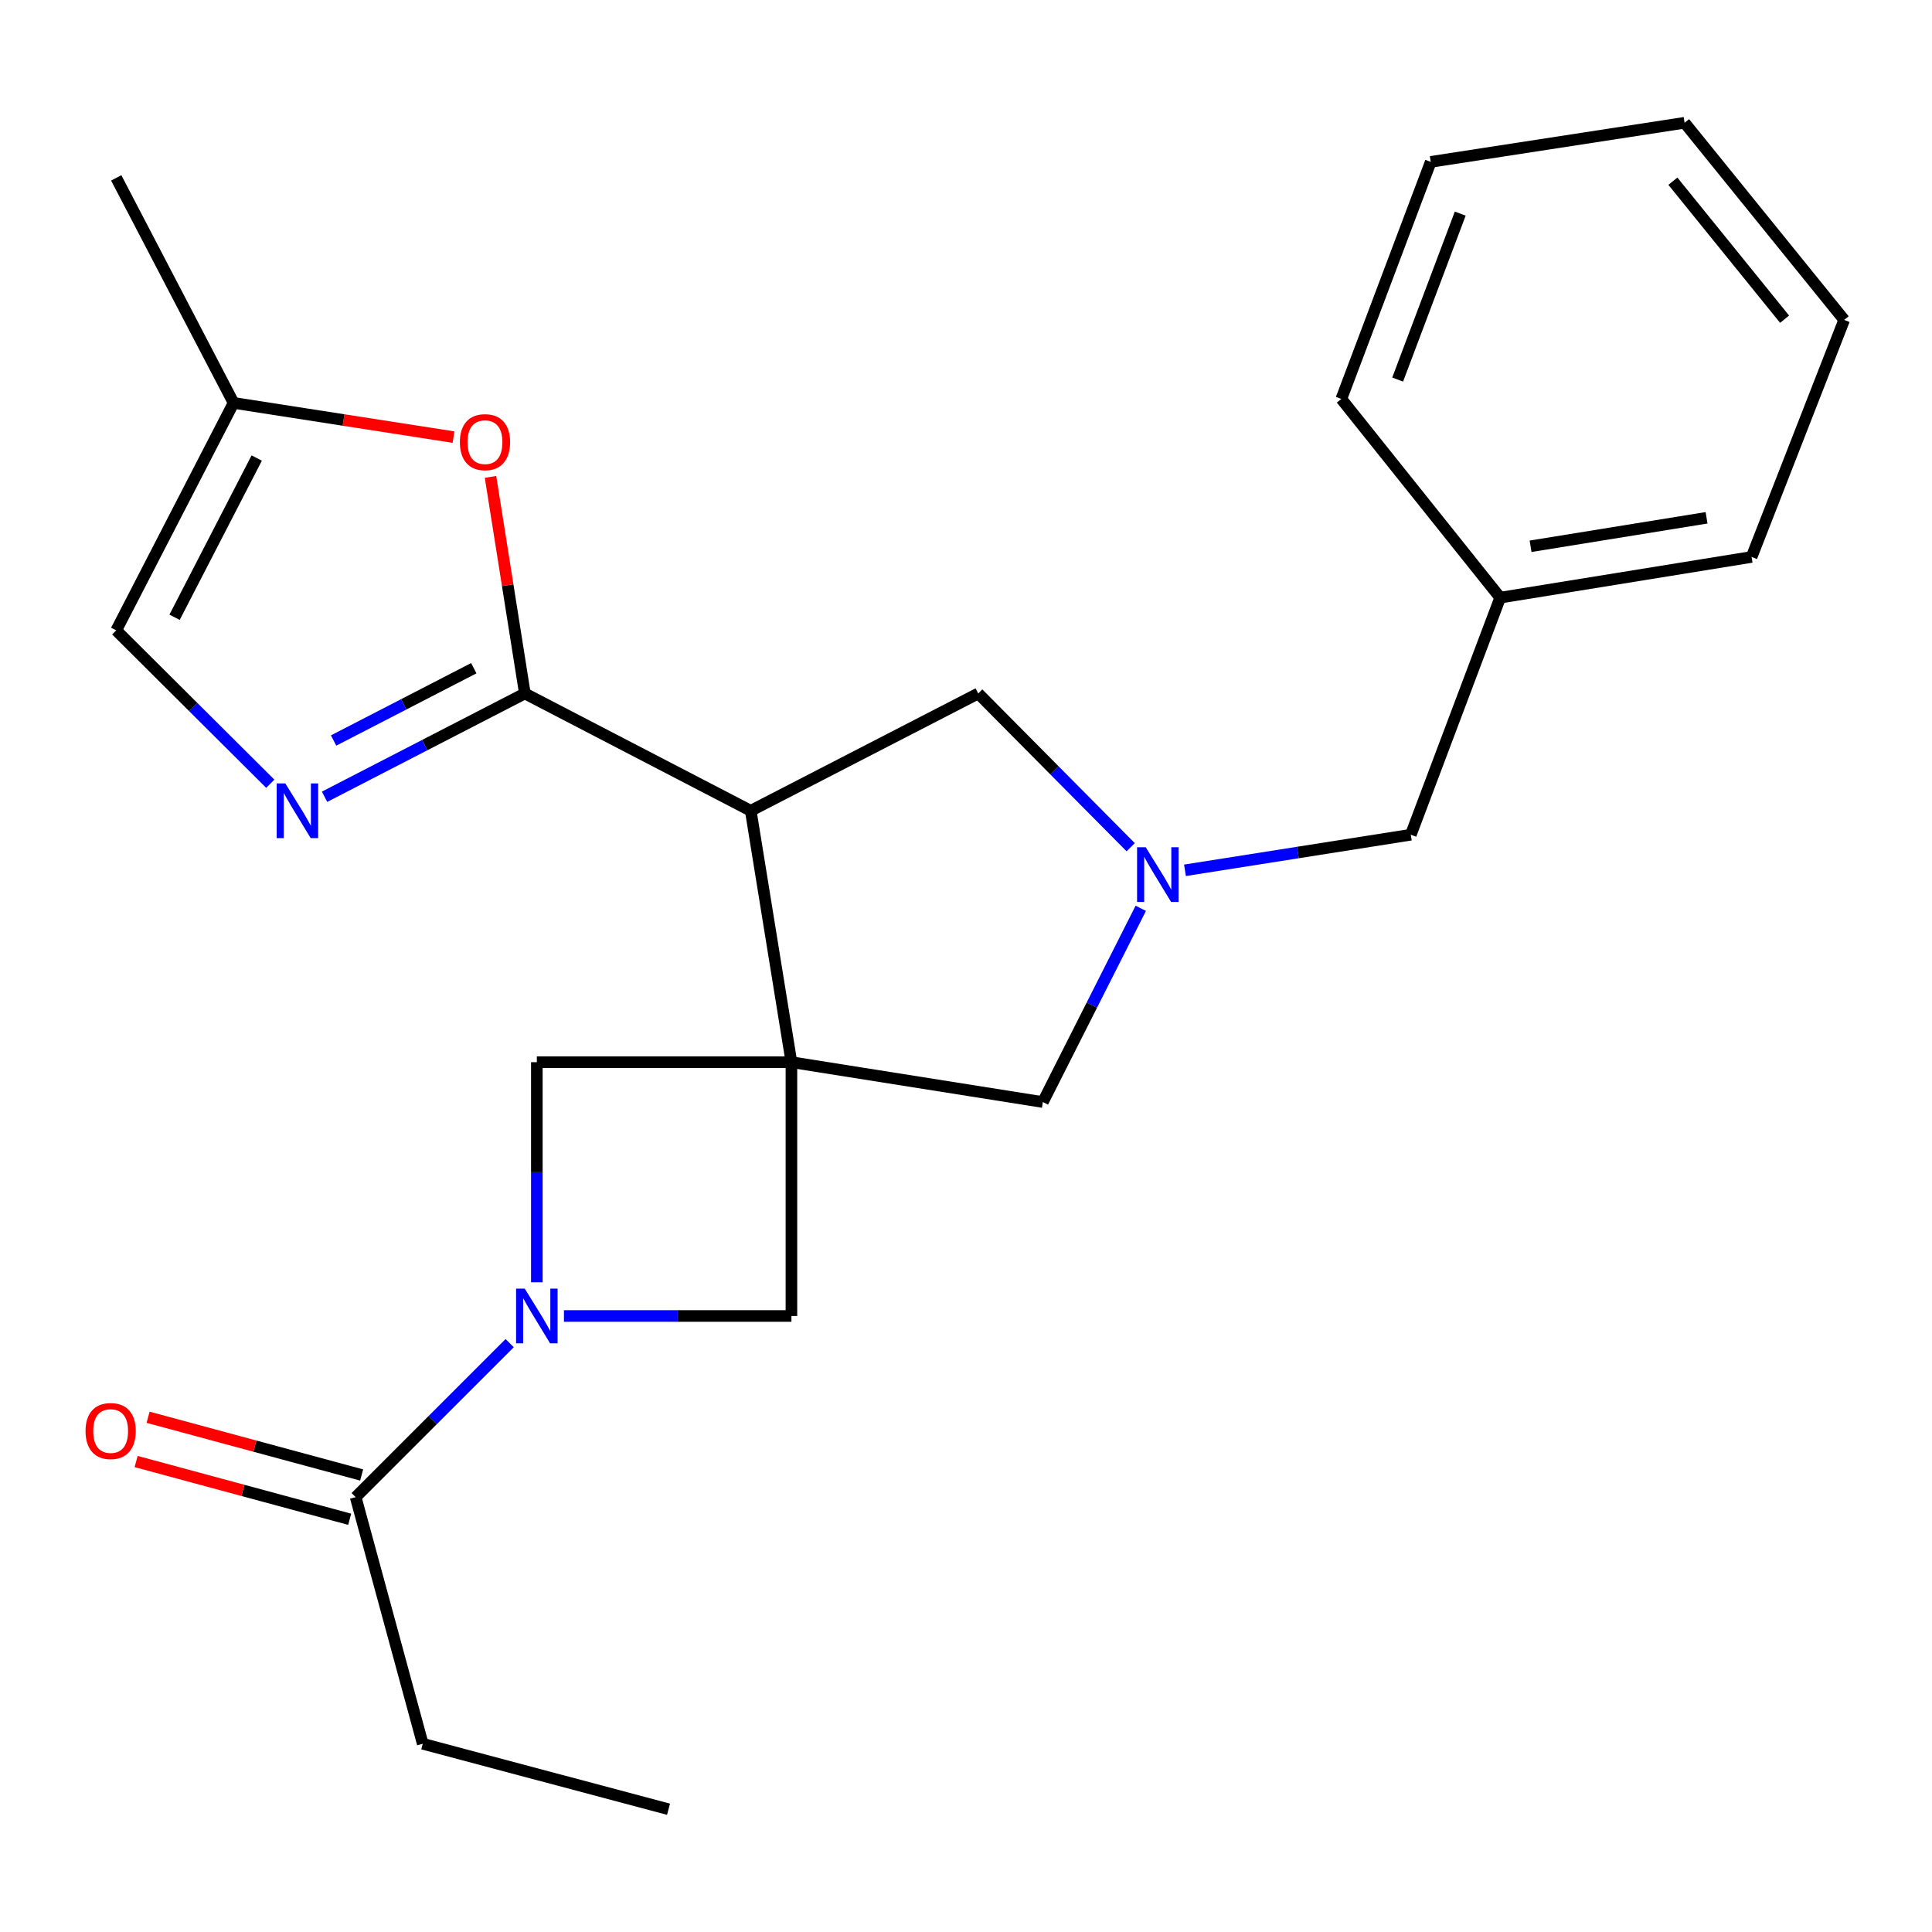 <?xml version='1.0' encoding='iso-8859-1'?>
<svg version='1.1' baseProfile='full'
              xmlns='http://www.w3.org/2000/svg'
                      xmlns:rdkit='http://www.rdkit.org/xml'
                      xmlns:xlink='http://www.w3.org/1999/xlink'
                  xml:space='preserve'
width='1000px' height='1000px' viewBox='0 0 1000 1000'>
<!-- END OF HEADER -->
<rect style='opacity:1.0;fill:#FFFFFF;stroke:none' width='1000' height='1000' x='0' y='0'> </rect>
<path class='bond-0' d='M 409.642,549.781 L 388.583,419.651' style='fill:none;fill-rule:evenodd;stroke:#000000;stroke-width:6px;stroke-linecap:butt;stroke-linejoin:miter;stroke-opacity:1' />
<path class='bond-6' d='M 409.642,549.781 L 277.864,549.781' style='fill:none;fill-rule:evenodd;stroke:#000000;stroke-width:6px;stroke-linecap:butt;stroke-linejoin:miter;stroke-opacity:1' />
<path class='bond-7' d='M 409.642,549.781 L 409.642,681.151' style='fill:none;fill-rule:evenodd;stroke:#000000;stroke-width:6px;stroke-linecap:butt;stroke-linejoin:miter;stroke-opacity:1' />
<path class='bond-9' d='M 409.642,549.781 L 539.786,570.419' style='fill:none;fill-rule:evenodd;stroke:#000000;stroke-width:6px;stroke-linecap:butt;stroke-linejoin:miter;stroke-opacity:1' />
<path class='bond-1' d='M 388.583,419.651 L 271.666,358.938' style='fill:none;fill-rule:evenodd;stroke:#000000;stroke-width:6px;stroke-linecap:butt;stroke-linejoin:miter;stroke-opacity:1' />
<path class='bond-10' d='M 388.583,419.651 L 506.33,358.938' style='fill:none;fill-rule:evenodd;stroke:#000000;stroke-width:6px;stroke-linecap:butt;stroke-linejoin:miter;stroke-opacity:1' />
<path class='bond-3' d='M 271.666,358.938 L 219.831,385.671' style='fill:none;fill-rule:evenodd;stroke:#000000;stroke-width:6px;stroke-linecap:butt;stroke-linejoin:miter;stroke-opacity:1' />
<path class='bond-3' d='M 219.831,385.671 L 167.997,412.404' style='fill:none;fill-rule:evenodd;stroke:#0000FF;stroke-width:6px;stroke-linecap:butt;stroke-linejoin:miter;stroke-opacity:1' />
<path class='bond-3' d='M 245.236,345.862 L 208.951,364.575' style='fill:none;fill-rule:evenodd;stroke:#000000;stroke-width:6px;stroke-linecap:butt;stroke-linejoin:miter;stroke-opacity:1' />
<path class='bond-3' d='M 208.951,364.575 L 172.667,383.288' style='fill:none;fill-rule:evenodd;stroke:#0000FF;stroke-width:6px;stroke-linecap:butt;stroke-linejoin:miter;stroke-opacity:1' />
<path class='bond-5' d='M 271.666,358.938 L 262.779,302.887' style='fill:none;fill-rule:evenodd;stroke:#000000;stroke-width:6px;stroke-linecap:butt;stroke-linejoin:miter;stroke-opacity:1' />
<path class='bond-5' d='M 262.779,302.887 L 253.891,246.836' style='fill:none;fill-rule:evenodd;stroke:#FF0000;stroke-width:6px;stroke-linecap:butt;stroke-linejoin:miter;stroke-opacity:1' />
<path class='bond-2' d='M 291.899,681.151 L 350.771,681.151' style='fill:none;fill-rule:evenodd;stroke:#0000FF;stroke-width:6px;stroke-linecap:butt;stroke-linejoin:miter;stroke-opacity:1' />
<path class='bond-2' d='M 350.771,681.151 L 409.642,681.151' style='fill:none;fill-rule:evenodd;stroke:#000000;stroke-width:6px;stroke-linecap:butt;stroke-linejoin:miter;stroke-opacity:1' />
<path class='bond-8' d='M 263.809,695.204 L 223.95,735.057' style='fill:none;fill-rule:evenodd;stroke:#0000FF;stroke-width:6px;stroke-linecap:butt;stroke-linejoin:miter;stroke-opacity:1' />
<path class='bond-8' d='M 223.95,735.057 L 184.091,774.911' style='fill:none;fill-rule:evenodd;stroke:#000000;stroke-width:6px;stroke-linecap:butt;stroke-linejoin:miter;stroke-opacity:1' />
<path class='bond-24' d='M 277.864,663.707 L 277.864,606.744' style='fill:none;fill-rule:evenodd;stroke:#0000FF;stroke-width:6px;stroke-linecap:butt;stroke-linejoin:miter;stroke-opacity:1' />
<path class='bond-24' d='M 277.864,606.744 L 277.864,549.781' style='fill:none;fill-rule:evenodd;stroke:#000000;stroke-width:6px;stroke-linecap:butt;stroke-linejoin:miter;stroke-opacity:1' />
<path class='bond-11' d='M 139.897,405.664 L 100.028,365.969' style='fill:none;fill-rule:evenodd;stroke:#0000FF;stroke-width:6px;stroke-linecap:butt;stroke-linejoin:miter;stroke-opacity:1' />
<path class='bond-11' d='M 100.028,365.969 L 60.159,326.274' style='fill:none;fill-rule:evenodd;stroke:#000000;stroke-width:6px;stroke-linecap:butt;stroke-linejoin:miter;stroke-opacity:1' />
<path class='bond-4' d='M 590.463,470.143 L 565.124,520.281' style='fill:none;fill-rule:evenodd;stroke:#0000FF;stroke-width:6px;stroke-linecap:butt;stroke-linejoin:miter;stroke-opacity:1' />
<path class='bond-4' d='M 565.124,520.281 L 539.786,570.419' style='fill:none;fill-rule:evenodd;stroke:#000000;stroke-width:6px;stroke-linecap:butt;stroke-linejoin:miter;stroke-opacity:1' />
<path class='bond-14' d='M 613.34,450.47 L 671.787,441.258' style='fill:none;fill-rule:evenodd;stroke:#0000FF;stroke-width:6px;stroke-linecap:butt;stroke-linejoin:miter;stroke-opacity:1' />
<path class='bond-14' d='M 671.787,441.258 L 730.233,432.047' style='fill:none;fill-rule:evenodd;stroke:#000000;stroke-width:6px;stroke-linecap:butt;stroke-linejoin:miter;stroke-opacity:1' />
<path class='bond-25' d='M 585.245,438.525 L 545.788,398.731' style='fill:none;fill-rule:evenodd;stroke:#0000FF;stroke-width:6px;stroke-linecap:butt;stroke-linejoin:miter;stroke-opacity:1' />
<path class='bond-25' d='M 545.788,398.731 L 506.33,358.938' style='fill:none;fill-rule:evenodd;stroke:#000000;stroke-width:6px;stroke-linecap:butt;stroke-linejoin:miter;stroke-opacity:1' />
<path class='bond-12' d='M 234.736,226.247 L 177.817,217.393' style='fill:none;fill-rule:evenodd;stroke:#FF0000;stroke-width:6px;stroke-linecap:butt;stroke-linejoin:miter;stroke-opacity:1' />
<path class='bond-12' d='M 177.817,217.393 L 120.898,208.539' style='fill:none;fill-rule:evenodd;stroke:#000000;stroke-width:6px;stroke-linecap:butt;stroke-linejoin:miter;stroke-opacity:1' />
<path class='bond-13' d='M 187.188,763.454 L 131.92,748.512' style='fill:none;fill-rule:evenodd;stroke:#000000;stroke-width:6px;stroke-linecap:butt;stroke-linejoin:miter;stroke-opacity:1' />
<path class='bond-13' d='M 131.92,748.512 L 76.653,733.57' style='fill:none;fill-rule:evenodd;stroke:#FF0000;stroke-width:6px;stroke-linecap:butt;stroke-linejoin:miter;stroke-opacity:1' />
<path class='bond-13' d='M 180.993,786.368 L 125.725,771.426' style='fill:none;fill-rule:evenodd;stroke:#000000;stroke-width:6px;stroke-linecap:butt;stroke-linejoin:miter;stroke-opacity:1' />
<path class='bond-13' d='M 125.725,771.426 L 70.458,756.484' style='fill:none;fill-rule:evenodd;stroke:#FF0000;stroke-width:6px;stroke-linecap:butt;stroke-linejoin:miter;stroke-opacity:1' />
<path class='bond-16' d='M 184.091,774.911 L 218.812,902.575' style='fill:none;fill-rule:evenodd;stroke:#000000;stroke-width:6px;stroke-linecap:butt;stroke-linejoin:miter;stroke-opacity:1' />
<path class='bond-26' d='M 60.159,326.274 L 120.898,208.539' style='fill:none;fill-rule:evenodd;stroke:#000000;stroke-width:6px;stroke-linecap:butt;stroke-linejoin:miter;stroke-opacity:1' />
<path class='bond-26' d='M 90.365,319.496 L 132.882,237.082' style='fill:none;fill-rule:evenodd;stroke:#000000;stroke-width:6px;stroke-linecap:butt;stroke-linejoin:miter;stroke-opacity:1' />
<path class='bond-17' d='M 120.898,208.539 L 60.159,92.071' style='fill:none;fill-rule:evenodd;stroke:#000000;stroke-width:6px;stroke-linecap:butt;stroke-linejoin:miter;stroke-opacity:1' />
<path class='bond-15' d='M 730.233,432.047 L 776.494,309.341' style='fill:none;fill-rule:evenodd;stroke:#000000;stroke-width:6px;stroke-linecap:butt;stroke-linejoin:miter;stroke-opacity:1' />
<path class='bond-18' d='M 776.494,309.341 L 906.624,288.282' style='fill:none;fill-rule:evenodd;stroke:#000000;stroke-width:6px;stroke-linecap:butt;stroke-linejoin:miter;stroke-opacity:1' />
<path class='bond-18' d='M 792.221,282.751 L 883.312,268.009' style='fill:none;fill-rule:evenodd;stroke:#000000;stroke-width:6px;stroke-linecap:butt;stroke-linejoin:miter;stroke-opacity:1' />
<path class='bond-19' d='M 776.494,309.341 L 694.272,206.495' style='fill:none;fill-rule:evenodd;stroke:#000000;stroke-width:6px;stroke-linecap:butt;stroke-linejoin:miter;stroke-opacity:1' />
<path class='bond-20' d='M 218.812,902.575 L 346.028,936.452' style='fill:none;fill-rule:evenodd;stroke:#000000;stroke-width:6px;stroke-linecap:butt;stroke-linejoin:miter;stroke-opacity:1' />
<path class='bond-21' d='M 906.624,288.282 L 954.545,165.589' style='fill:none;fill-rule:evenodd;stroke:#000000;stroke-width:6px;stroke-linecap:butt;stroke-linejoin:miter;stroke-opacity:1' />
<path class='bond-22' d='M 694.272,206.495 L 740.546,83.79' style='fill:none;fill-rule:evenodd;stroke:#000000;stroke-width:6px;stroke-linecap:butt;stroke-linejoin:miter;stroke-opacity:1' />
<path class='bond-22' d='M 723.423,196.465 L 755.815,110.571' style='fill:none;fill-rule:evenodd;stroke:#000000;stroke-width:6px;stroke-linecap:butt;stroke-linejoin:miter;stroke-opacity:1' />
<path class='bond-27' d='M 954.545,165.589 L 871.942,63.547' style='fill:none;fill-rule:evenodd;stroke:#000000;stroke-width:6px;stroke-linecap:butt;stroke-linejoin:miter;stroke-opacity:1' />
<path class='bond-27' d='M 923.706,165.218 L 865.883,93.789' style='fill:none;fill-rule:evenodd;stroke:#000000;stroke-width:6px;stroke-linecap:butt;stroke-linejoin:miter;stroke-opacity:1' />
<path class='bond-23' d='M 740.546,83.79 L 871.942,63.547' style='fill:none;fill-rule:evenodd;stroke:#000000;stroke-width:6px;stroke-linecap:butt;stroke-linejoin:miter;stroke-opacity:1' />
<path  class='atom-3' d='M 271.604 666.991
L 280.884 681.991
Q 281.804 683.471, 283.284 686.151
Q 284.764 688.831, 284.844 688.991
L 284.844 666.991
L 288.604 666.991
L 288.604 695.311
L 284.724 695.311
L 274.764 678.911
Q 273.604 676.991, 272.364 674.791
Q 271.164 672.591, 270.804 671.911
L 270.804 695.311
L 267.124 695.311
L 267.124 666.991
L 271.604 666.991
' fill='#0000FF'/>
<path  class='atom-4' d='M 147.685 405.491
L 156.965 420.491
Q 157.885 421.971, 159.365 424.651
Q 160.845 427.331, 160.925 427.491
L 160.925 405.491
L 164.685 405.491
L 164.685 433.811
L 160.805 433.811
L 150.845 417.411
Q 149.685 415.491, 148.445 413.291
Q 147.245 411.091, 146.885 410.411
L 146.885 433.811
L 143.205 433.811
L 143.205 405.491
L 147.685 405.491
' fill='#0000FF'/>
<path  class='atom-5' d='M 593.026 438.525
L 602.306 453.525
Q 603.226 455.005, 604.706 457.685
Q 606.186 460.365, 606.266 460.525
L 606.266 438.525
L 610.026 438.525
L 610.026 466.845
L 606.146 466.845
L 596.186 450.445
Q 595.026 448.525, 593.786 446.325
Q 592.586 444.125, 592.226 443.445
L 592.226 466.845
L 588.546 466.845
L 588.546 438.525
L 593.026 438.525
' fill='#0000FF'/>
<path  class='atom-6' d='M 238.028 228.862
Q 238.028 222.062, 241.388 218.262
Q 244.748 214.462, 251.028 214.462
Q 257.308 214.462, 260.668 218.262
Q 264.028 222.062, 264.028 228.862
Q 264.028 235.742, 260.628 239.662
Q 257.228 243.542, 251.028 243.542
Q 244.788 243.542, 241.388 239.662
Q 238.028 235.782, 238.028 228.862
M 251.028 240.342
Q 255.348 240.342, 257.668 237.462
Q 260.028 234.542, 260.028 228.862
Q 260.028 223.302, 257.668 220.502
Q 255.348 217.662, 251.028 217.662
Q 246.708 217.662, 244.348 220.462
Q 242.028 223.262, 242.028 228.862
Q 242.028 234.582, 244.348 237.462
Q 246.708 240.342, 251.028 240.342
' fill='#FF0000'/>
<path  class='atom-14' d='M 44.271 740.704
Q 44.271 733.904, 47.631 730.104
Q 50.991 726.304, 57.271 726.304
Q 63.551 726.304, 66.911 730.104
Q 70.271 733.904, 70.271 740.704
Q 70.271 747.584, 66.871 751.504
Q 63.471 755.384, 57.271 755.384
Q 51.031 755.384, 47.631 751.504
Q 44.271 747.624, 44.271 740.704
M 57.271 752.184
Q 61.591 752.184, 63.911 749.304
Q 66.271 746.384, 66.271 740.704
Q 66.271 735.144, 63.911 732.344
Q 61.591 729.504, 57.271 729.504
Q 52.951 729.504, 50.591 732.304
Q 48.271 735.104, 48.271 740.704
Q 48.271 746.424, 50.591 749.304
Q 52.951 752.184, 57.271 752.184
' fill='#FF0000'/>
</svg>
